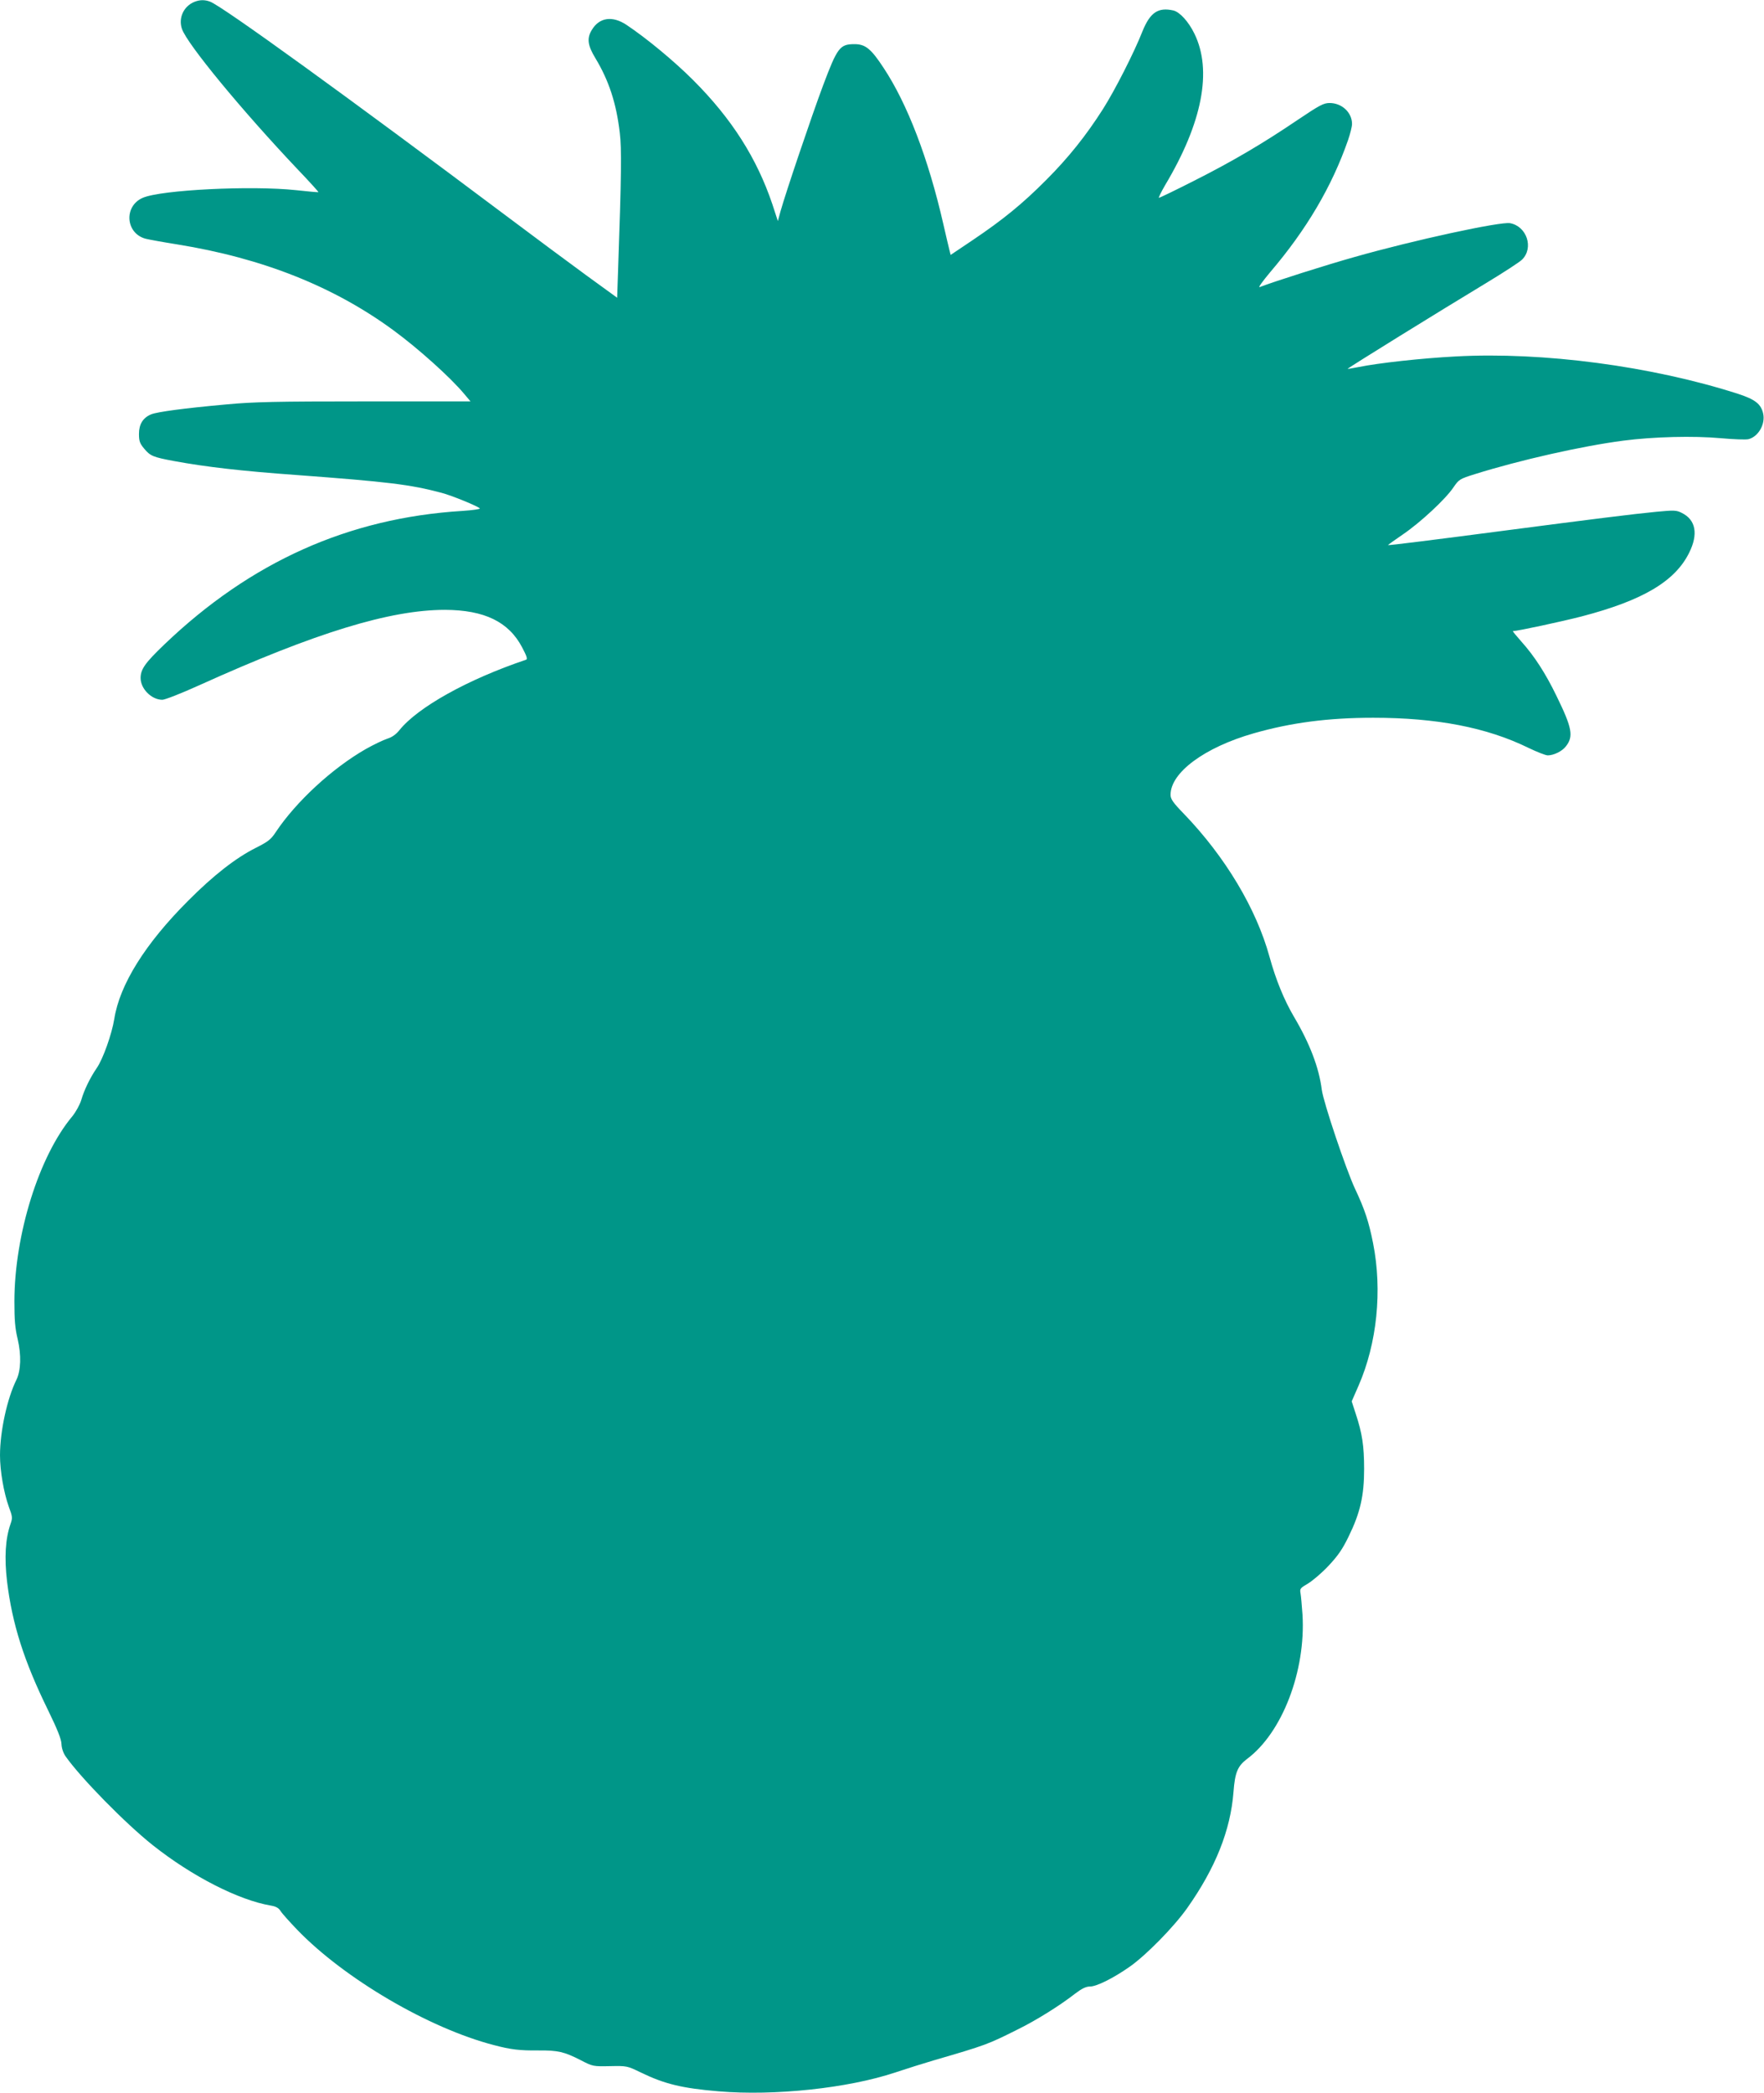 <?xml version="1.0" standalone="no"?>
<!DOCTYPE svg PUBLIC "-//W3C//DTD SVG 20010904//EN"
 "http://www.w3.org/TR/2001/REC-SVG-20010904/DTD/svg10.dtd">
<svg version="1.0" xmlns="http://www.w3.org/2000/svg"
 width="1079pt" height="1280pt" viewBox="0 0 1079 1280"
 preserveAspectRatio="xMidYMid meet">
<g transform="translate(0,1280) scale(0.1,-0.1)"
fill="#009688" stroke="none">
<path d="M1190 12789 c-67 -27 -100 -99 -77 -166 32 -93 367 -499 706 -857 73
-76 130 -140 129 -141 -2 -2 -64 4 -138 12 -273 29 -824 2 -937 -47 -117 -51
-105 -217 17 -250 19 -5 107 -21 195 -35 521 -84 959 -258 1324 -527 151 -111
348 -288 431 -388 l38 -45 -647 0 c-541 0 -678 -3 -841 -18 -267 -24 -427 -46
-465 -61 -51 -21 -75 -61 -75 -120 0 -43 5 -58 31 -89 38 -46 55 -53 184 -77
195 -36 413 -61 745 -85 564 -42 698 -58 890 -109 62 -16 228 -84 235 -96 2
-4 -46 -11 -108 -15 -695 -43 -1293 -311 -1821 -816 -118 -113 -146 -152 -146
-206 0 -66 67 -133 133 -133 16 0 118 40 226 89 715 323 1168 461 1503 461
241 -1 390 -73 472 -230 27 -51 34 -71 24 -75 -357 -120 -663 -291 -775 -431
-21 -26 -45 -43 -74 -52 -24 -8 -83 -36 -131 -63 -205 -117 -427 -322 -551
-508 -30 -46 -48 -59 -121 -96 -124 -62 -262 -170 -416 -325 -262 -262 -418
-512 -451 -722 -15 -93 -69 -245 -107 -300 -41 -60 -77 -134 -95 -196 -9 -29
-33 -73 -55 -100 -204 -244 -353 -722 -354 -1131 0 -113 4 -165 20 -231 23
-98 20 -193 -8 -250 -56 -113 -100 -314 -100 -461 0 -96 23 -228 54 -315 23
-61 23 -69 10 -106 -31 -89 -38 -204 -21 -350 32 -262 103 -486 251 -788 57
-117 81 -177 82 -207 1 -25 11 -55 25 -75 92 -131 365 -410 534 -544 241 -191
526 -336 722 -369 30 -5 47 -14 59 -33 9 -15 56 -67 103 -116 288 -298 804
-601 1201 -704 105 -28 160 -34 274 -33 119 1 157 -8 257 -59 75 -39 77 -39
180 -37 103 2 105 2 189 -39 145 -70 250 -96 475 -115 342 -29 792 19 1080
115 72 24 177 57 235 74 323 94 332 98 514 189 116 57 261 148 353 220 41 31
66 43 90 43 41 0 143 51 243 121 101 71 270 243 352 359 173 245 265 476 283
710 9 119 25 158 83 202 215 160 360 538 339 883 -4 55 -9 114 -12 130 -5 28
-2 32 46 60 28 17 85 65 126 109 57 61 85 101 123 180 70 143 94 248 94 411 0
142 -12 219 -51 337 l-25 77 42 96 c113 259 146 582 89 870 -26 132 -51 208
-111 335 -55 118 -193 528 -203 605 -17 135 -73 282 -170 446 -60 102 -111
226 -150 368 -81 294 -270 610 -522 872 -69 71 -83 92 -83 118 0 136 208 290
509 376 228 65 454 95 731 95 387 0 694 -59 949 -184 52 -25 105 -46 118 -46
37 0 88 25 111 55 48 61 39 112 -58 310 -67 138 -135 243 -215 332 -31 35 -54
63 -51 63 27 0 301 59 421 90 375 98 571 215 657 389 57 114 41 202 -45 244
-33 17 -47 17 -154 7 -137 -13 -400 -46 -928 -115 -411 -54 -715 -92 -715 -89
0 2 41 31 92 66 107 73 261 216 309 288 33 48 38 51 130 80 275 86 655 172
909 205 185 24 428 30 595 15 78 -7 154 -10 170 -6 60 15 104 91 90 156 -13
59 -49 87 -153 121 -529 170 -1193 258 -1727 229 -210 -11 -473 -40 -595 -65
-36 -7 -66 -12 -67 -11 -3 3 561 352 851 527 104 63 201 126 216 141 73 72 29
204 -73 223 -59 11 -590 -104 -952 -207 -171 -48 -490 -149 -580 -184 -11 -4
19 37 65 92 221 259 377 523 476 808 13 38 24 82 24 98 0 70 -62 128 -137 128
-37 0 -61 -13 -195 -103 -214 -145 -399 -254 -637 -374 -112 -57 -208 -103
-212 -103 -4 0 13 35 38 78 228 382 289 701 179 926 -36 74 -90 133 -129 142
-93 21 -142 -12 -189 -128 -51 -130 -170 -363 -242 -476 -102 -160 -210 -296
-346 -432 -145 -146 -264 -243 -451 -369 l-134 -90 -7 27 c-4 15 -21 88 -38
162 -91 399 -220 736 -366 956 -76 116 -111 144 -177 144 -90 0 -105 -20 -193
-254 -72 -193 -227 -652 -260 -769 l-16 -59 -34 104 c-95 281 -248 522 -484
758 -117 117 -285 256 -408 338 -86 57 -166 46 -212 -31 -31 -51 -26 -94 22
-173 82 -136 128 -275 149 -456 12 -100 10 -256 -10 -831 l-6 -178 -190 138
c-104 76 -325 240 -490 364 -956 717 -1733 1280 -1810 1309 -32 12 -62 12 -95
-1z"/>
</g>
</svg>
